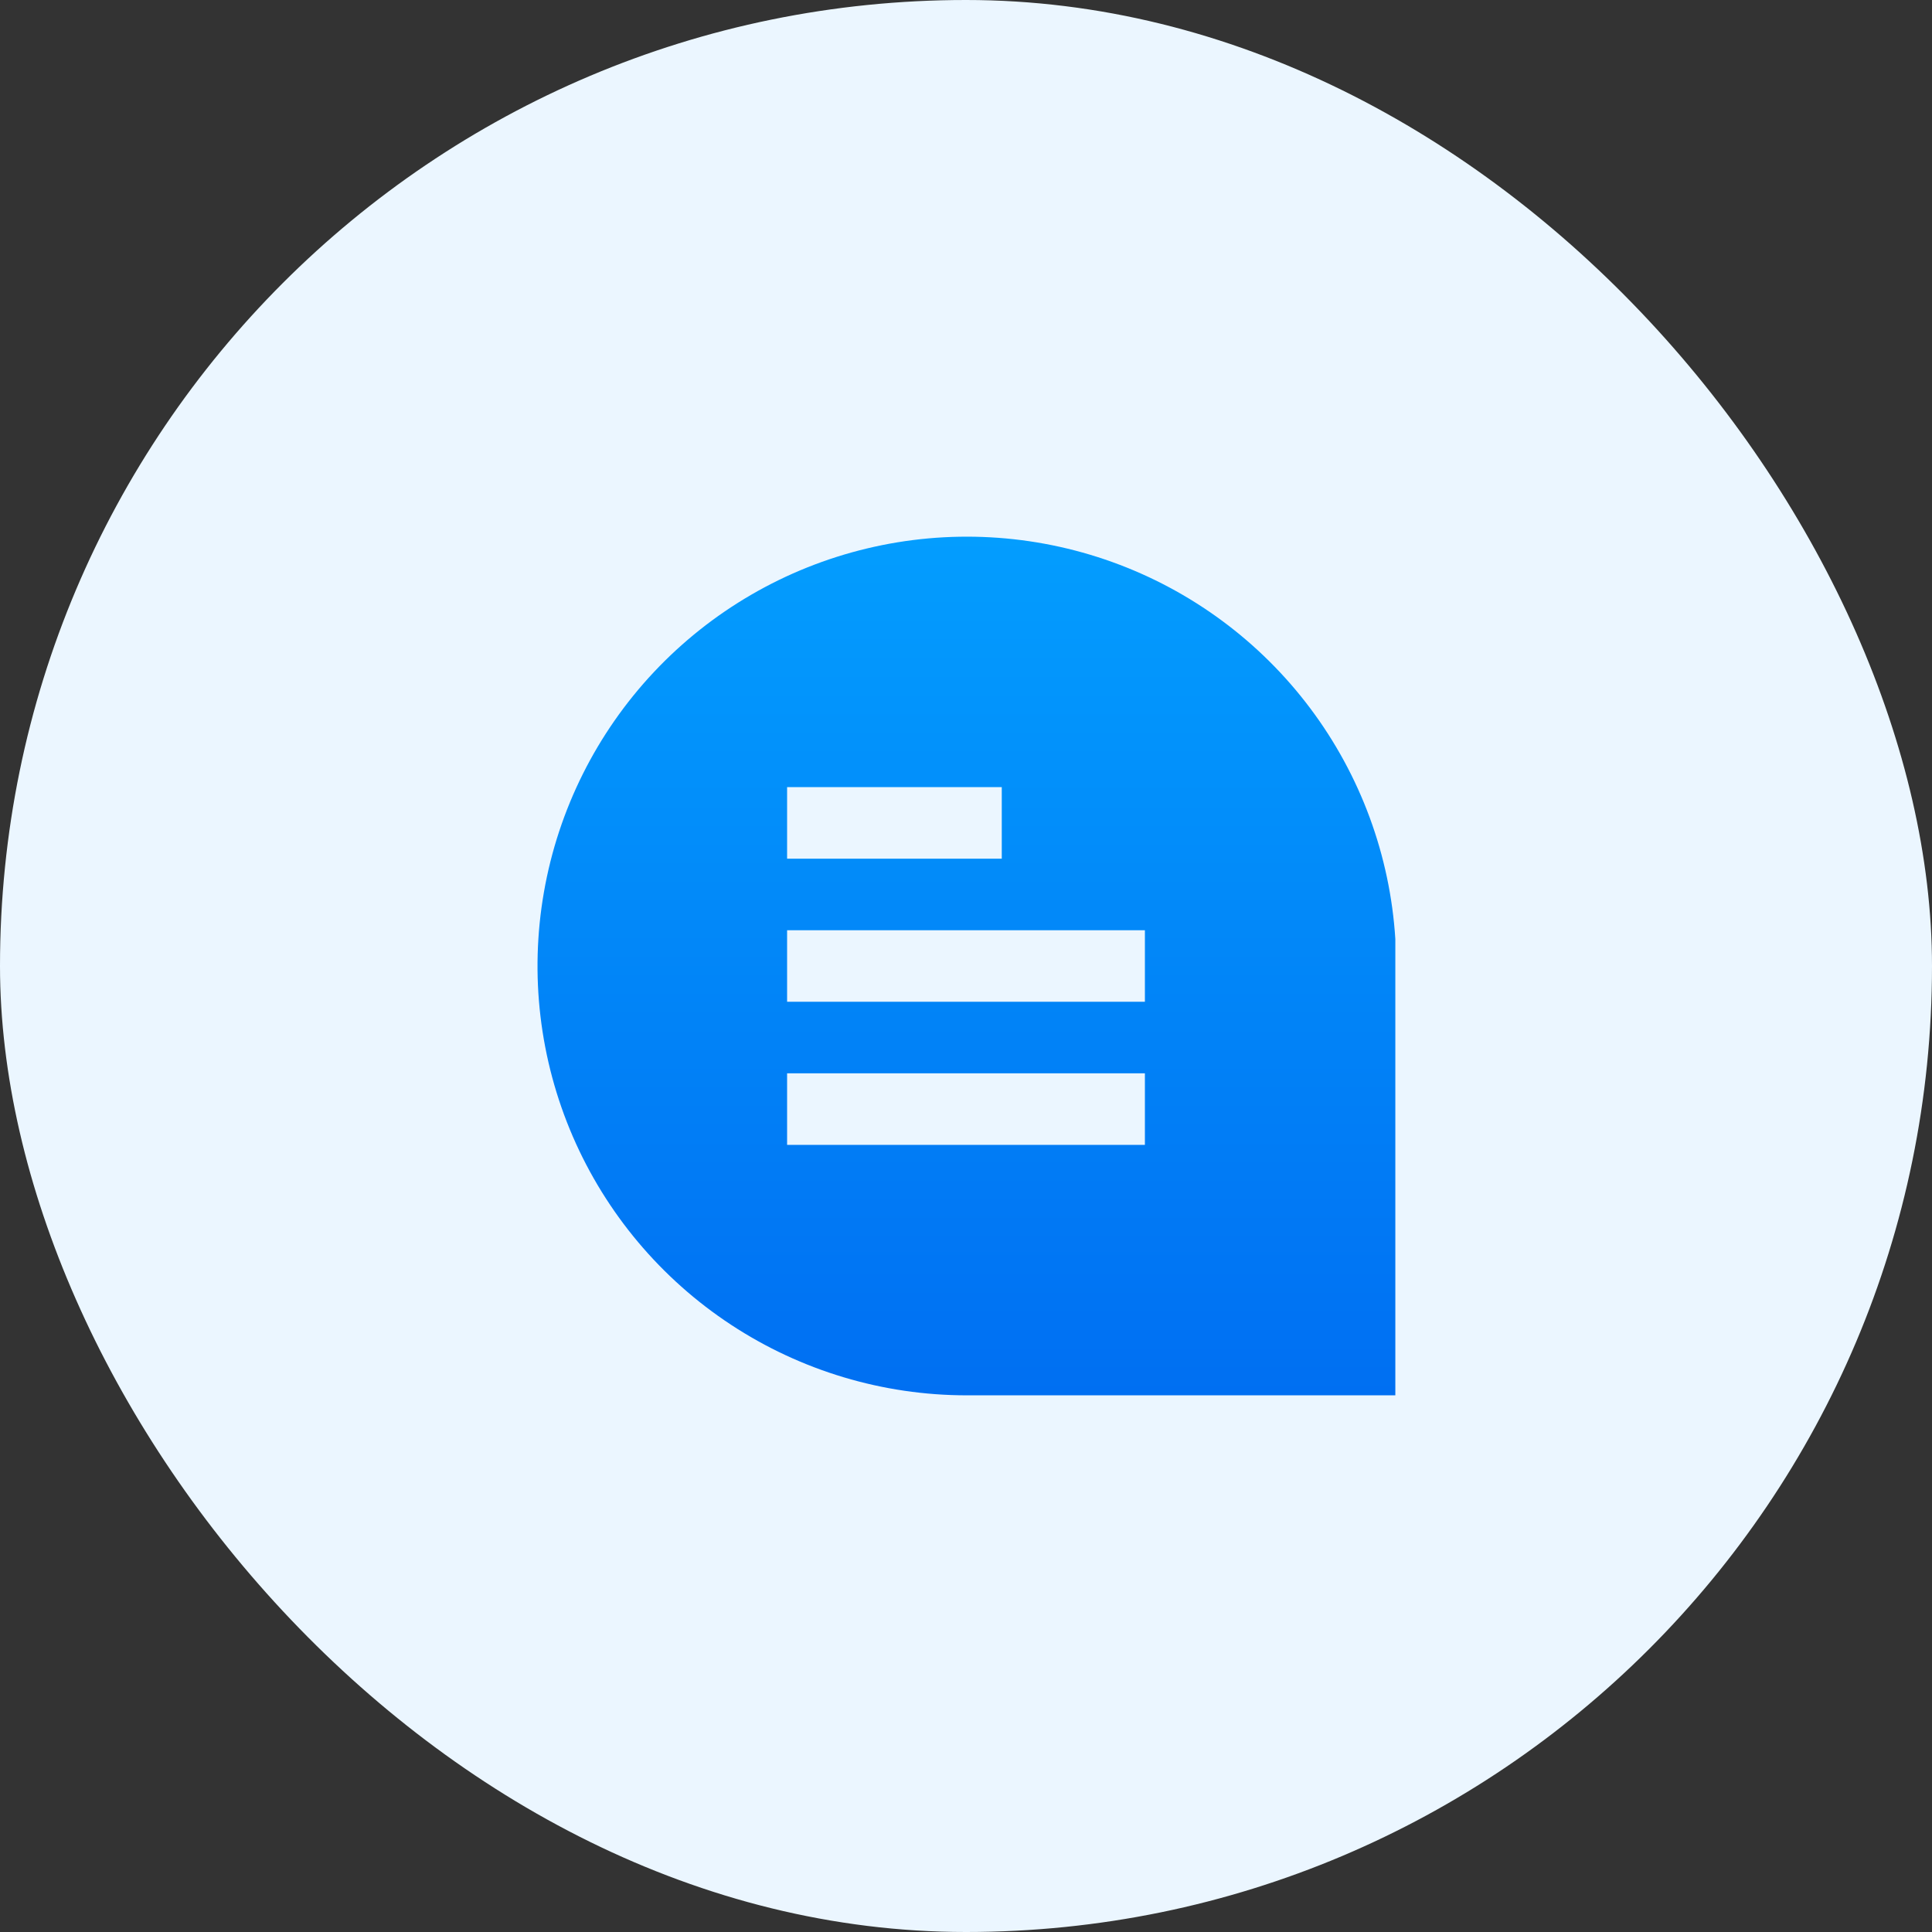 <svg width="72" height="72" viewBox="0 0 72 72" fill="none" xmlns="http://www.w3.org/2000/svg">
<rect x="0" y="0" width="72" height="72" fill="#333333" stroke="none"/>
<rect width="72" height="72" rx="36" fill="#EBF6FF"/>
<g clip-path="url(#clip0_5888_61025)">
<path d="M52 35.079V52H36.024C32.903 51.998 29.85 51.084 27.242 49.369C24.634 47.654 22.584 45.214 21.345 42.349C20.107 39.484 19.733 36.319 20.271 33.245C20.808 30.17 22.233 27.32 24.37 25.045C26.508 22.77 29.264 21.17 32.299 20.442C35.334 19.713 38.516 19.889 41.453 20.946C44.389 22.004 46.953 23.897 48.827 26.394C50.701 28.89 51.804 31.88 52 34.995V35.079ZM37.333 29.333H29.333V32H37.333V29.333ZM42.667 34.667H29.333V37.333H42.667V34.667ZM42.667 40H29.333V42.667H42.667V40Z" fill="url(#paint0_linear_5888_61025)"/>
</g>
<defs>
<linearGradient id="paint0_linear_5888_61025" x1="36.016" y1="20" x2="36.016" y2="52" gradientUnits="userSpaceOnUse">
<stop stop-color="#039DFE"/>
<stop offset="1" stop-color="#006FF2"/>
</linearGradient>
<clipPath id="clip0_5888_61025">
<rect width="32" height="32" fill="white" transform="translate(20 20)"/>
</clipPath>
</defs>
</svg>
